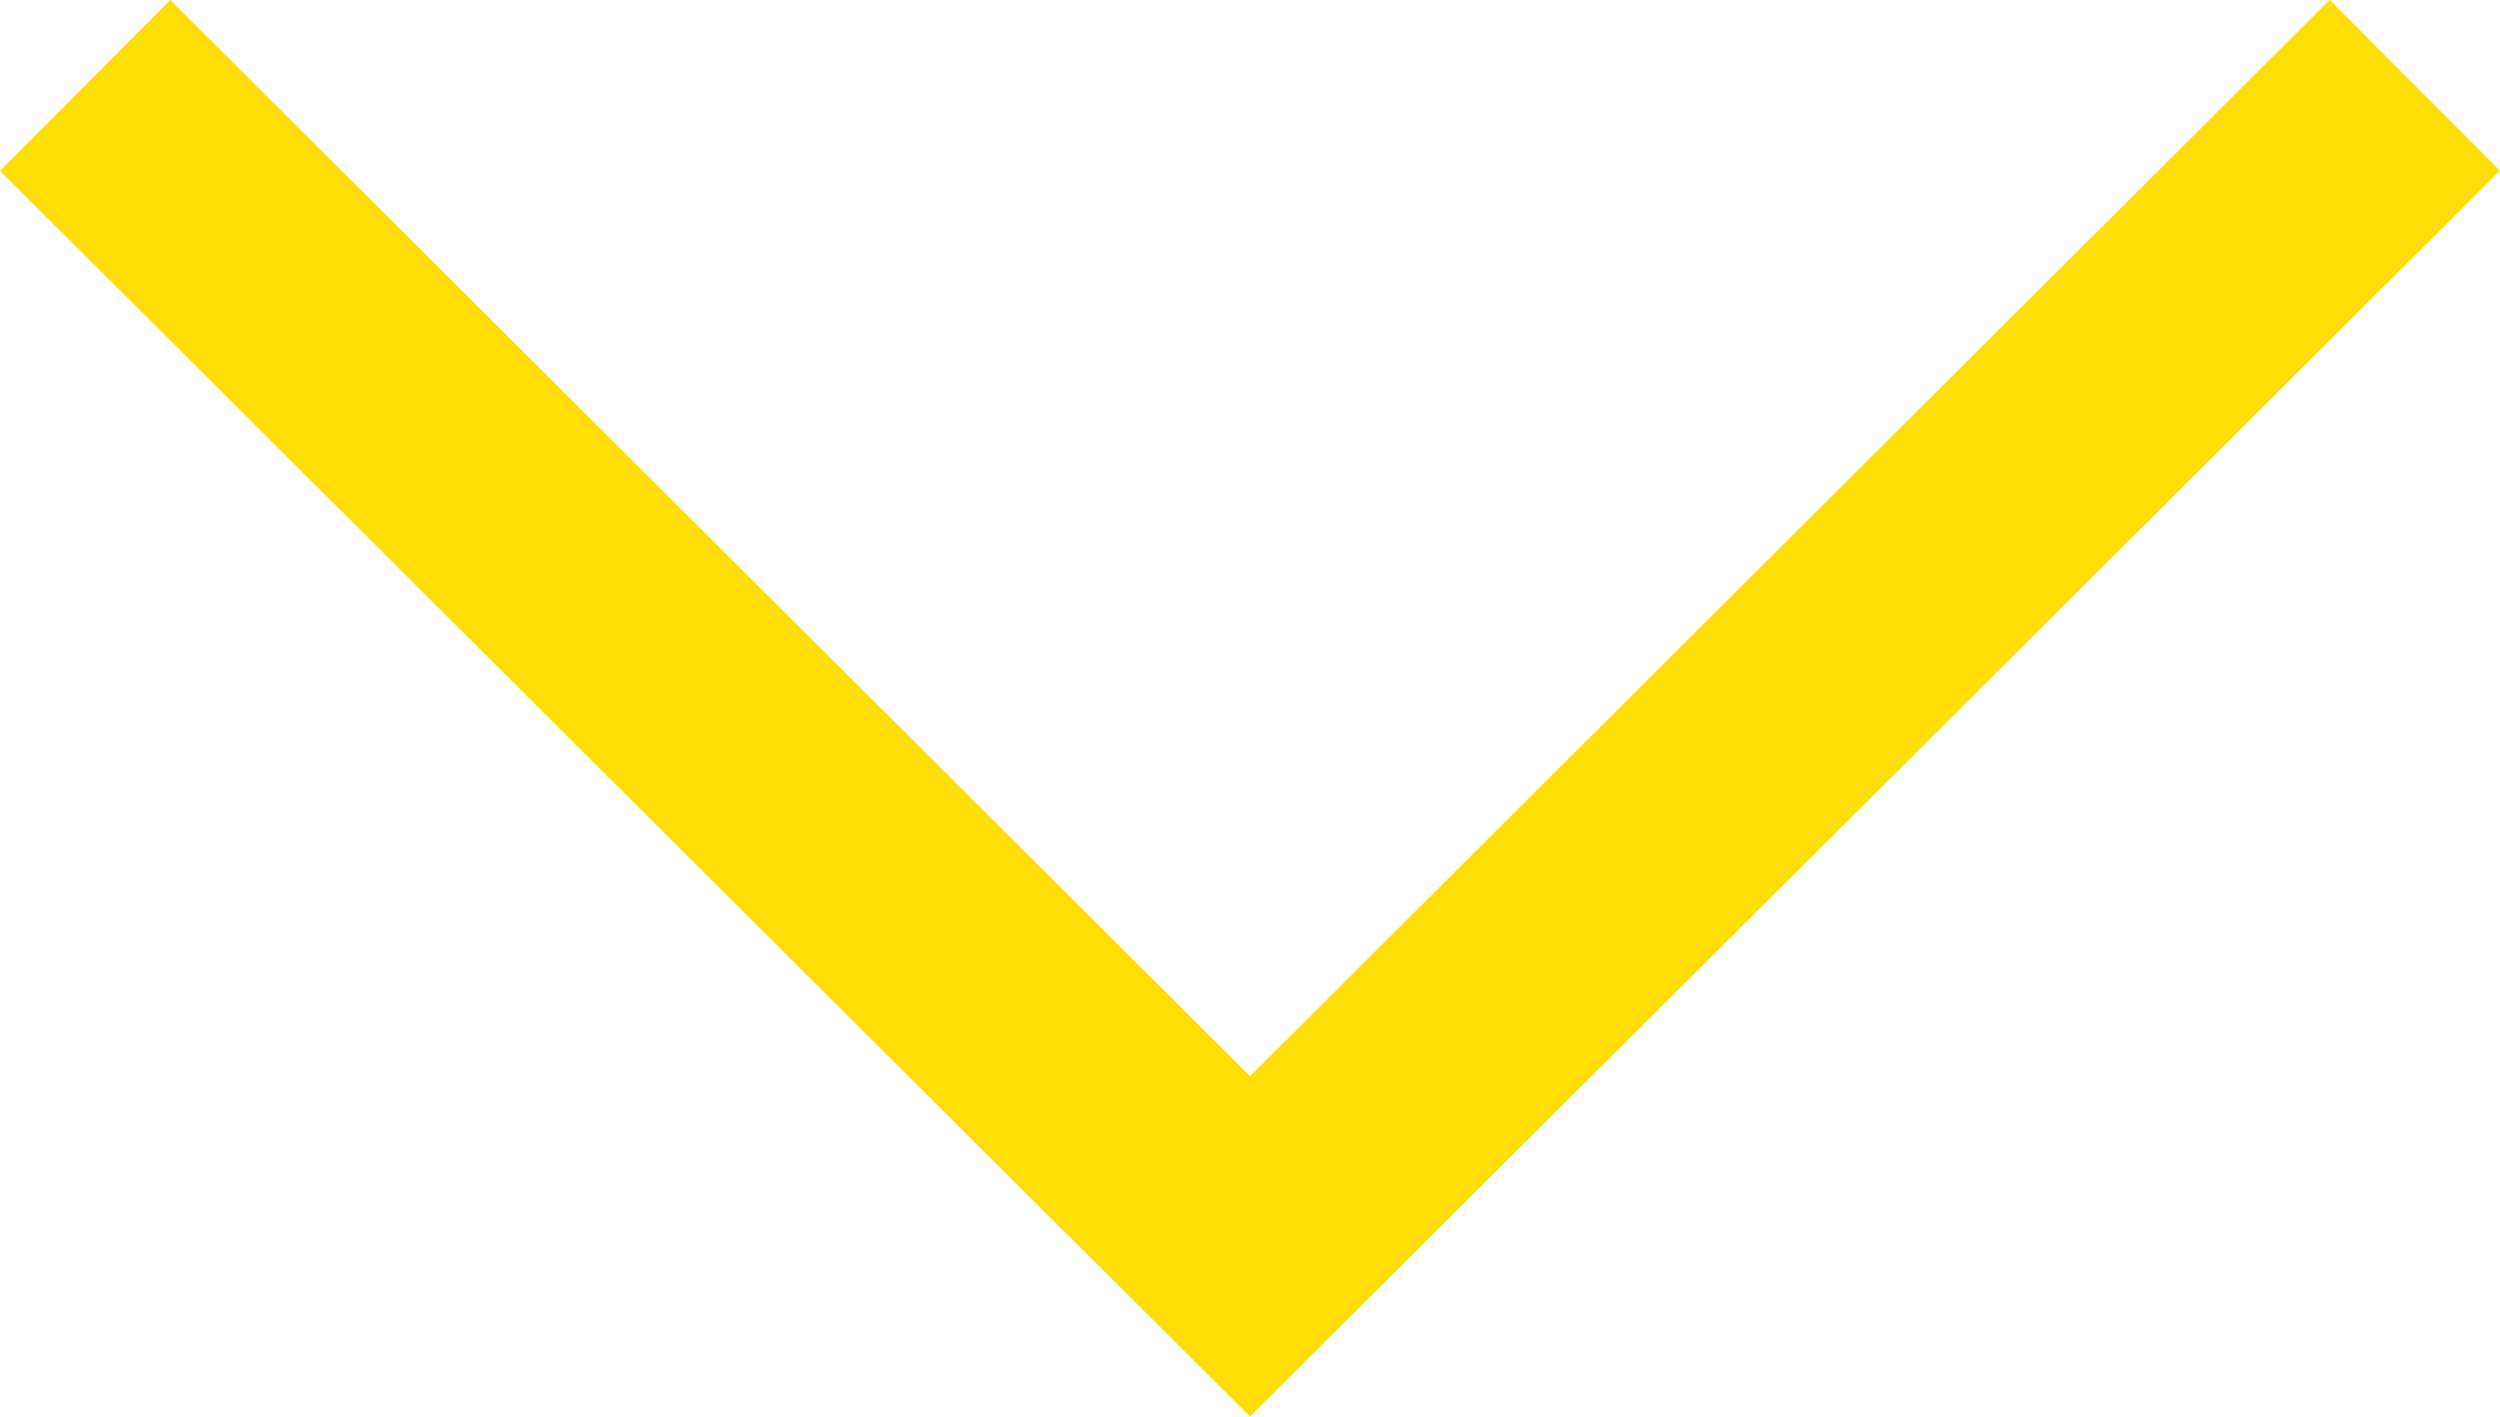 <svg xmlns="http://www.w3.org/2000/svg" width="54.923" height="31.126" viewBox="0 0 54.923 31.126">
  <path id="left-chevron_1_" data-name="left-chevron (1)" d="M120.922,3.742,117.168,0,89.8,27.461l27.372,27.461,3.754-3.742L97.279,27.461Z" transform="translate(0 120.922) rotate(-90)" fill="#ffdd06"/>
</svg>
